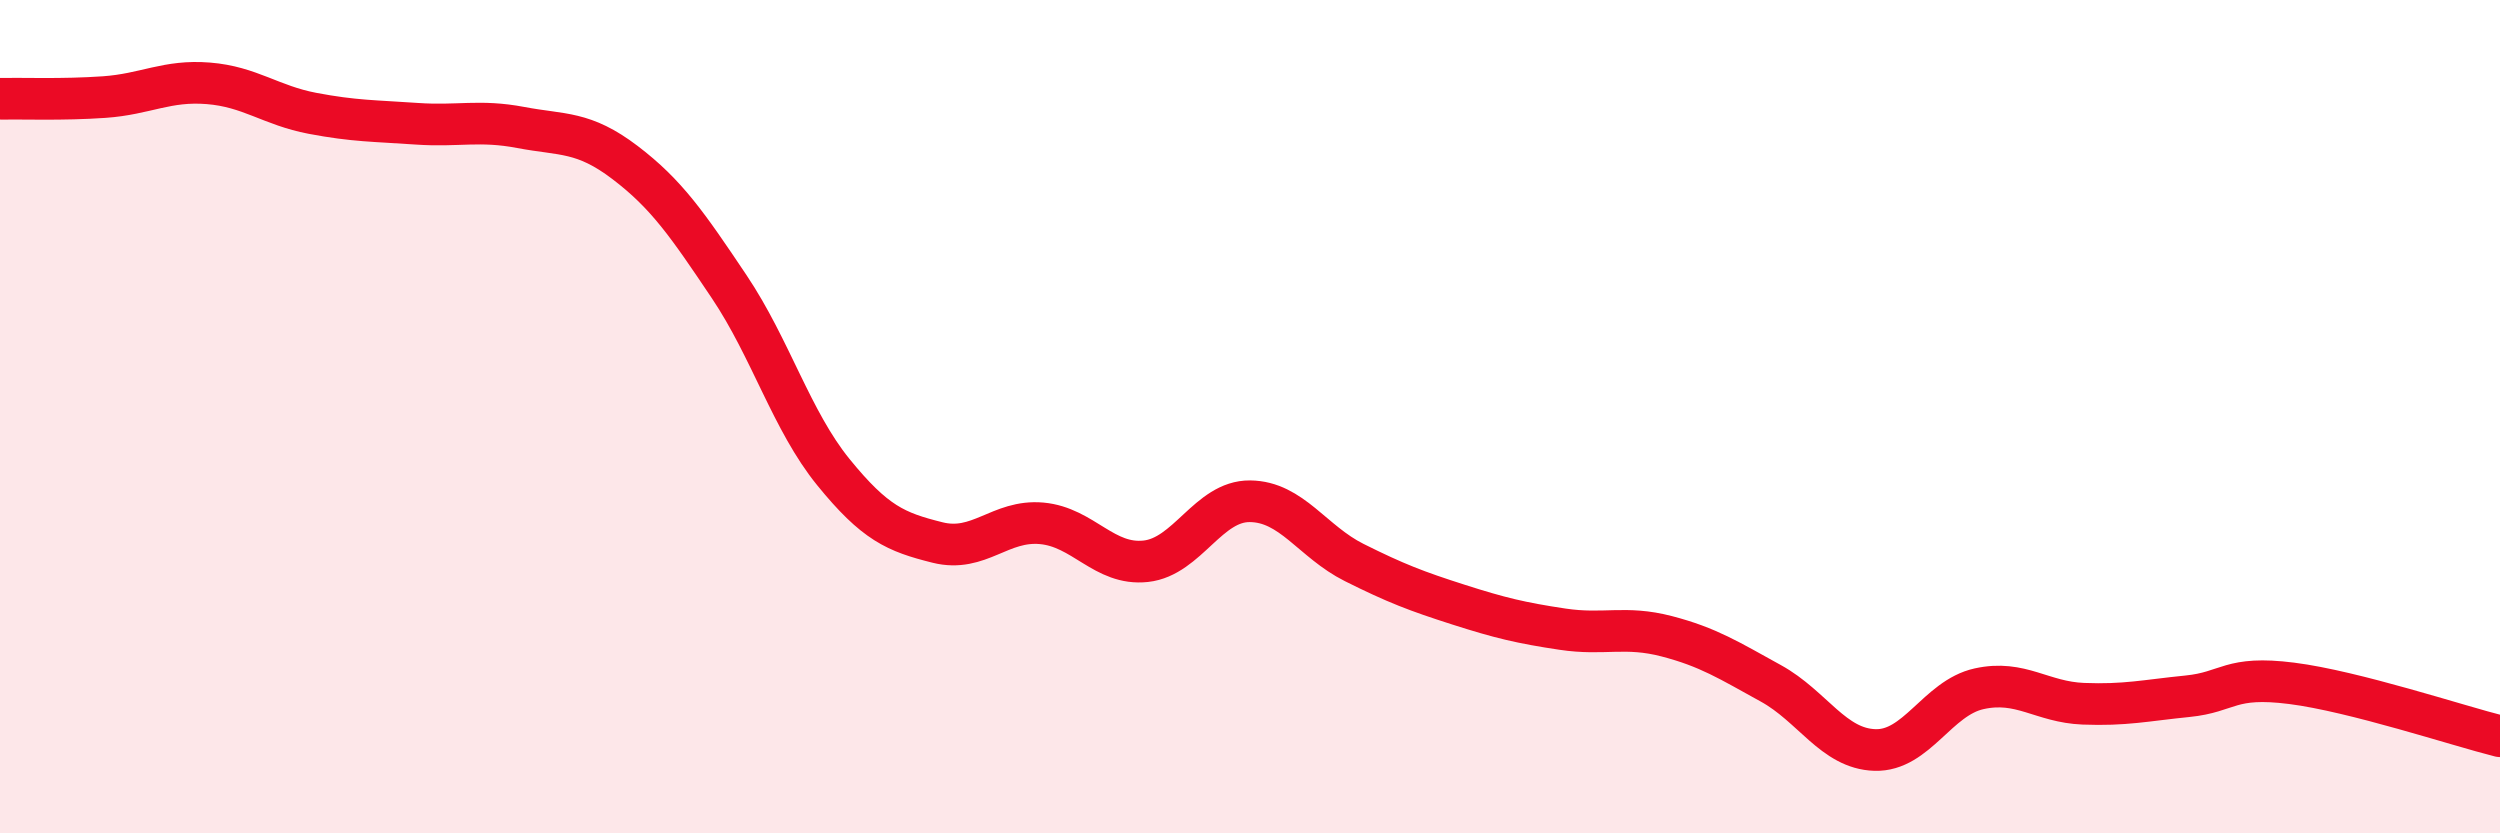 
    <svg width="60" height="20" viewBox="0 0 60 20" xmlns="http://www.w3.org/2000/svg">
      <path
        d="M 0,2.37 C 0.5,2.36 1.5,2.4 2.5,2.33 C 3.5,2.26 4,1.92 5,2 C 6,2.08 6.5,2.53 7.5,2.72 C 8.5,2.91 9,2.9 10,2.97 C 11,3.04 11.5,2.87 12.5,3.06 C 13.5,3.25 14,3.14 15,3.9 C 16,4.66 16.5,5.39 17.5,6.88 C 18.5,8.37 19,10.1 20,11.33 C 21,12.56 21.5,12.77 22.5,13.02 C 23.5,13.27 24,12.47 25,12.56 C 26,12.65 26.5,13.58 27.5,13.47 C 28.5,13.36 29,12.02 30,12.03 C 31,12.04 31.5,13 32.5,13.5 C 33.5,14 34,14.19 35,14.51 C 36,14.83 36.5,14.95 37.5,15.1 C 38.5,15.25 39,15.01 40,15.27 C 41,15.53 41.5,15.85 42.5,16.4 C 43.5,16.95 44,17.97 45,18 C 46,18.03 46.5,16.75 47.5,16.53 C 48.5,16.31 49,16.85 50,16.89 C 51,16.93 51.5,16.81 52.5,16.71 C 53.5,16.61 53.5,16.21 55,16.4 C 56.5,16.59 59,17.42 60,17.67L60 20L0 20Z"
        fill="#EB0A25"
        opacity="0.1"
        stroke-linecap="round"
        stroke-linejoin="round"
      />
      <path
        d="M 0,2.37 C 0.5,2.36 1.5,2.4 2.5,2.33 C 3.5,2.26 4,1.92 5,2 C 6,2.08 6.5,2.53 7.5,2.72 C 8.5,2.91 9,2.9 10,2.97 C 11,3.04 11.5,2.87 12.5,3.06 C 13.5,3.25 14,3.14 15,3.9 C 16,4.66 16.5,5.39 17.5,6.88 C 18.5,8.37 19,10.1 20,11.33 C 21,12.56 21.5,12.77 22.5,13.02 C 23.5,13.27 24,12.47 25,12.56 C 26,12.65 26.5,13.58 27.5,13.47 C 28.5,13.36 29,12.02 30,12.03 C 31,12.04 31.5,13 32.5,13.5 C 33.5,14 34,14.19 35,14.51 C 36,14.83 36.5,14.95 37.5,15.1 C 38.5,15.25 39,15.01 40,15.27 C 41,15.53 41.5,15.85 42.5,16.4 C 43.5,16.95 44,17.97 45,18 C 46,18.03 46.5,16.75 47.5,16.53 C 48.5,16.31 49,16.85 50,16.89 C 51,16.93 51.5,16.81 52.5,16.71 C 53.5,16.61 53.5,16.21 55,16.4 C 56.5,16.59 59,17.42 60,17.67"
        stroke="#EB0A25"
        stroke-width="1"
        fill="none"
        stroke-linecap="round"
        stroke-linejoin="round"
      />
    </svg>
  